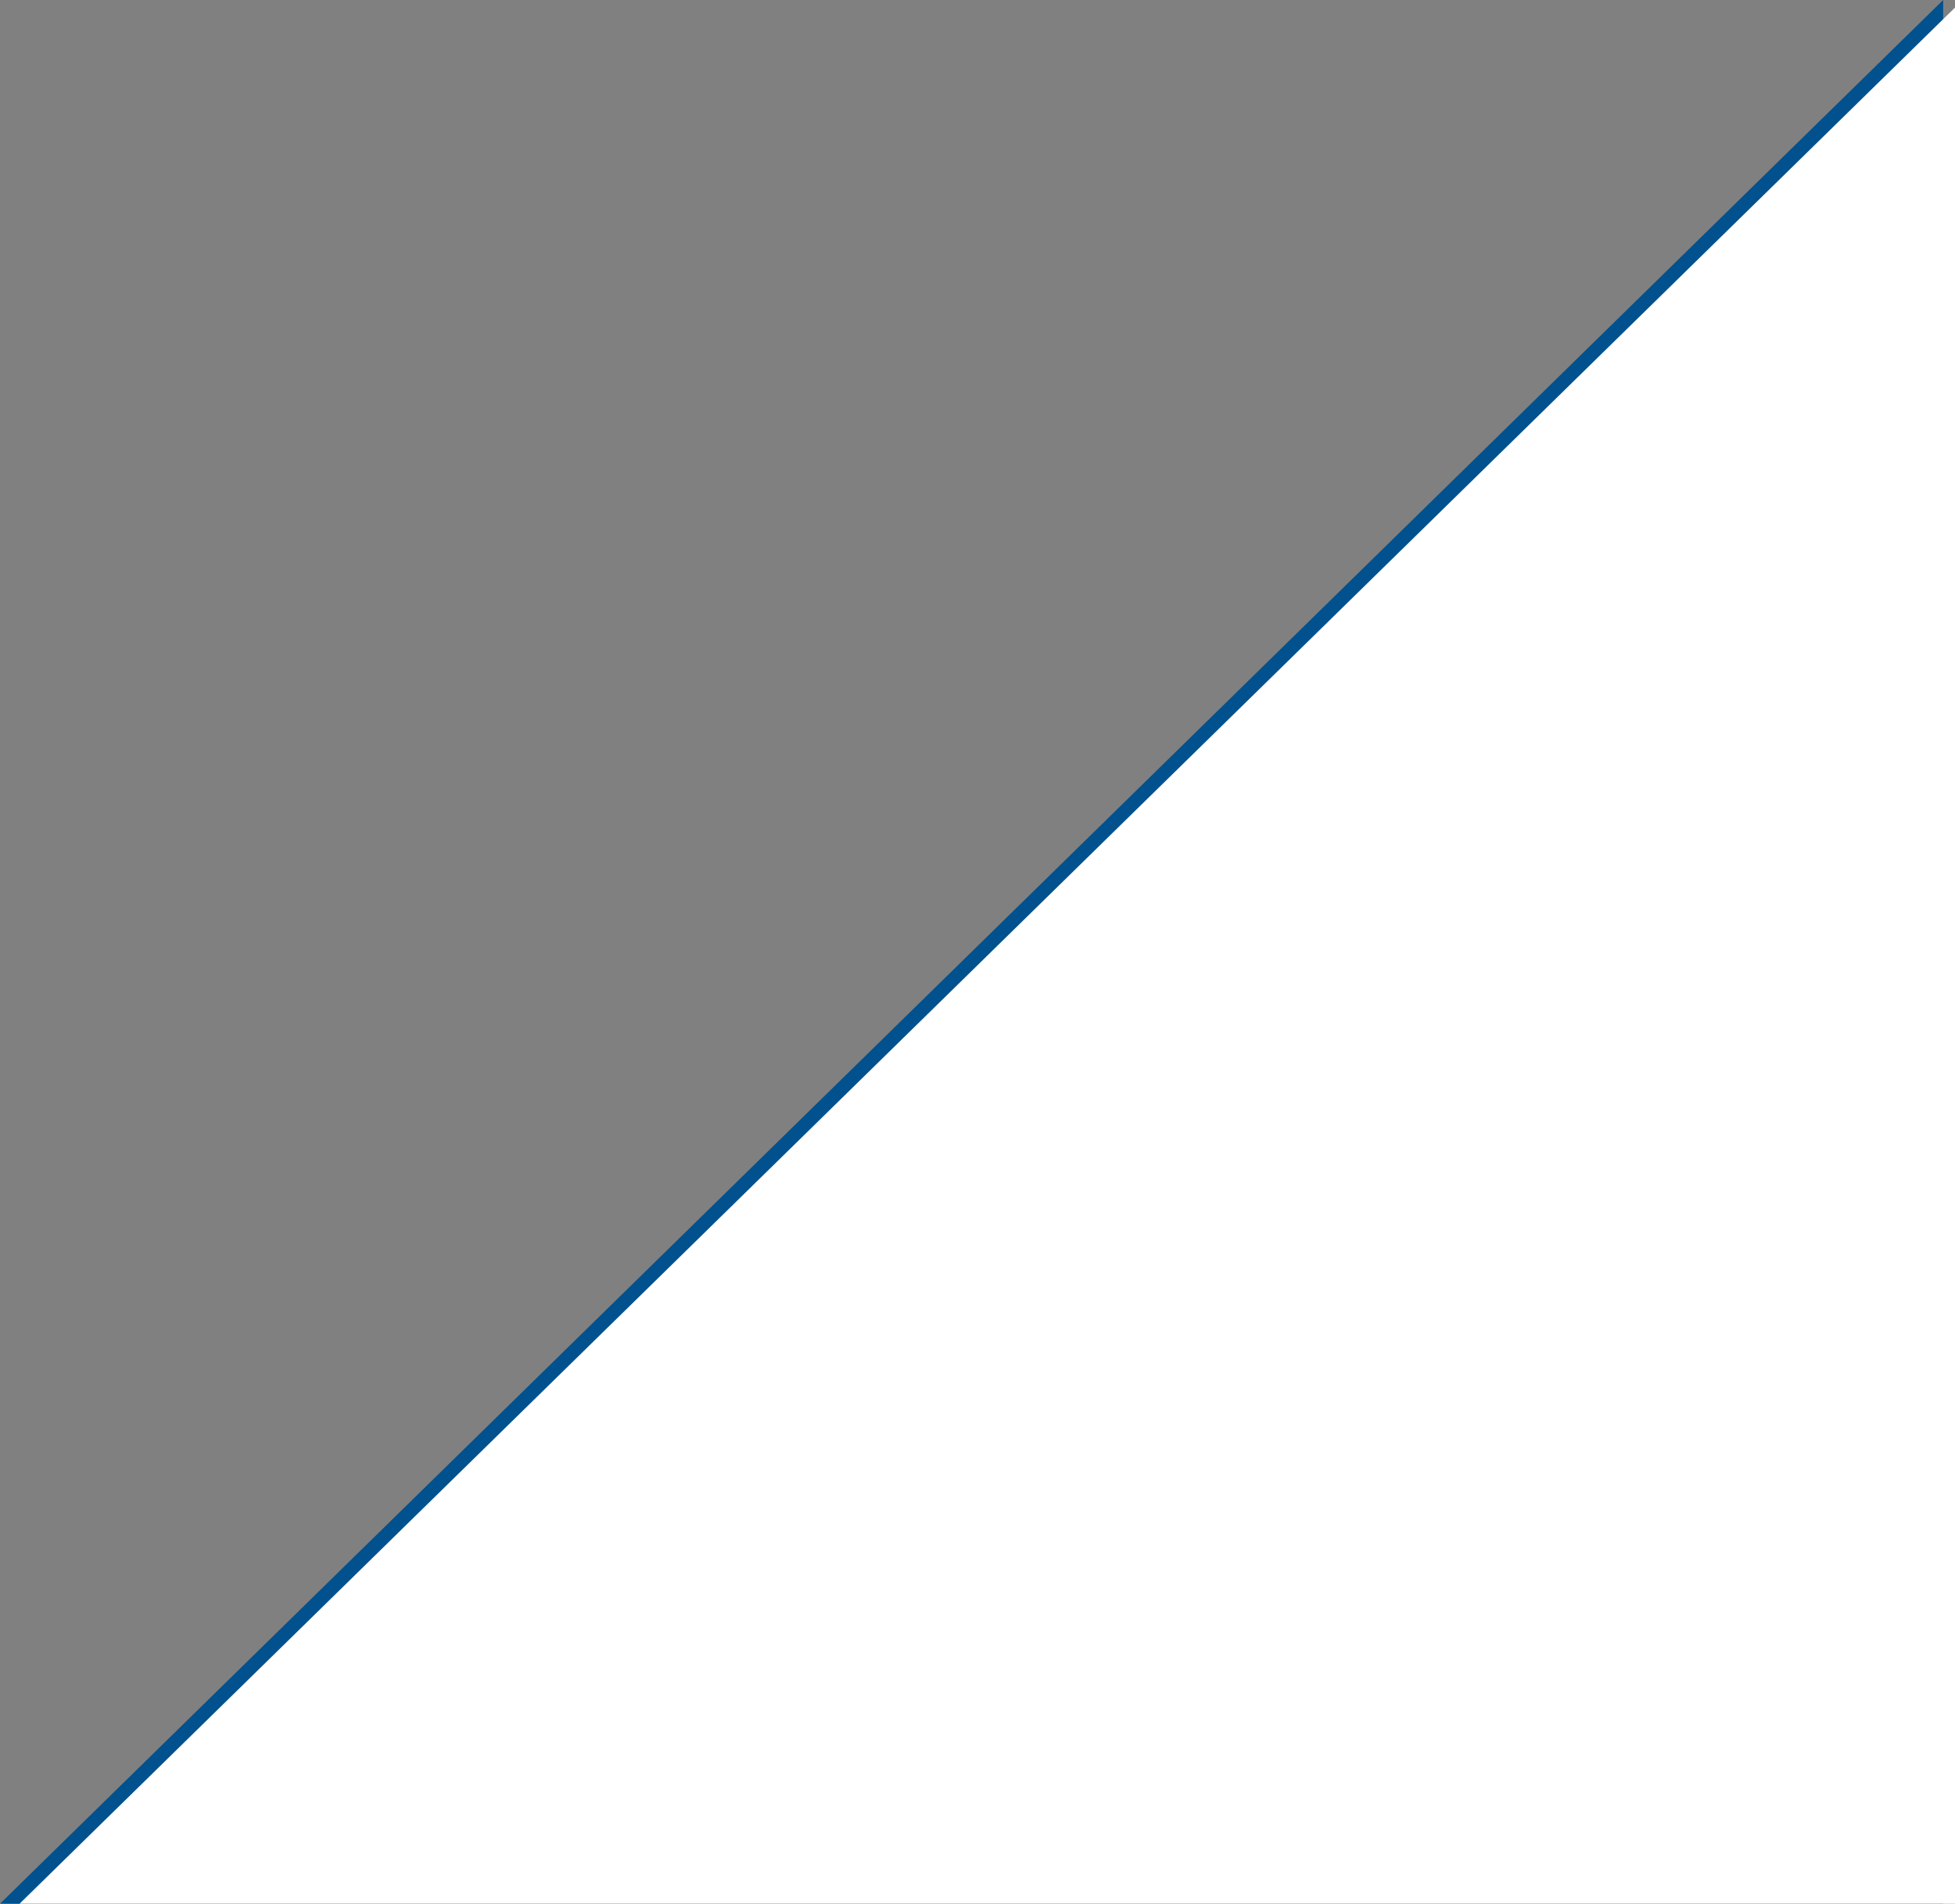 <svg xmlns="http://www.w3.org/2000/svg" width="100.403" height="97.779" viewBox="0 0 100.403 97.779"><rect x="0" y="0" width="100.403" height="97.779" fill="#808080" stroke="none"/><g id="Group_66" data-name="Group 66" transform="translate(-593 -1522.612)"><g id="Path_231" data-name="Path 231" transform="translate(593 1522.612)" fill="#fff"><path d="M 99.295 97.279 L 1.225 97.279 L 99.295 1.19 L 99.295 97.279 Z" stroke="none"></path><path d="M 98.795 2.38 L 2.449 96.779 L 98.795 96.779 L 98.795 2.38 M 99.795 0 L 99.795 97.779 L 0 97.779 L 99.795 0 Z" stroke="none" fill="#00518e"></path></g><path id="Path_232" data-name="Path 232" d="M99.4,0V97.391H0Z" transform="translate(594.004 1523)" fill="#fff"></path></g></svg>